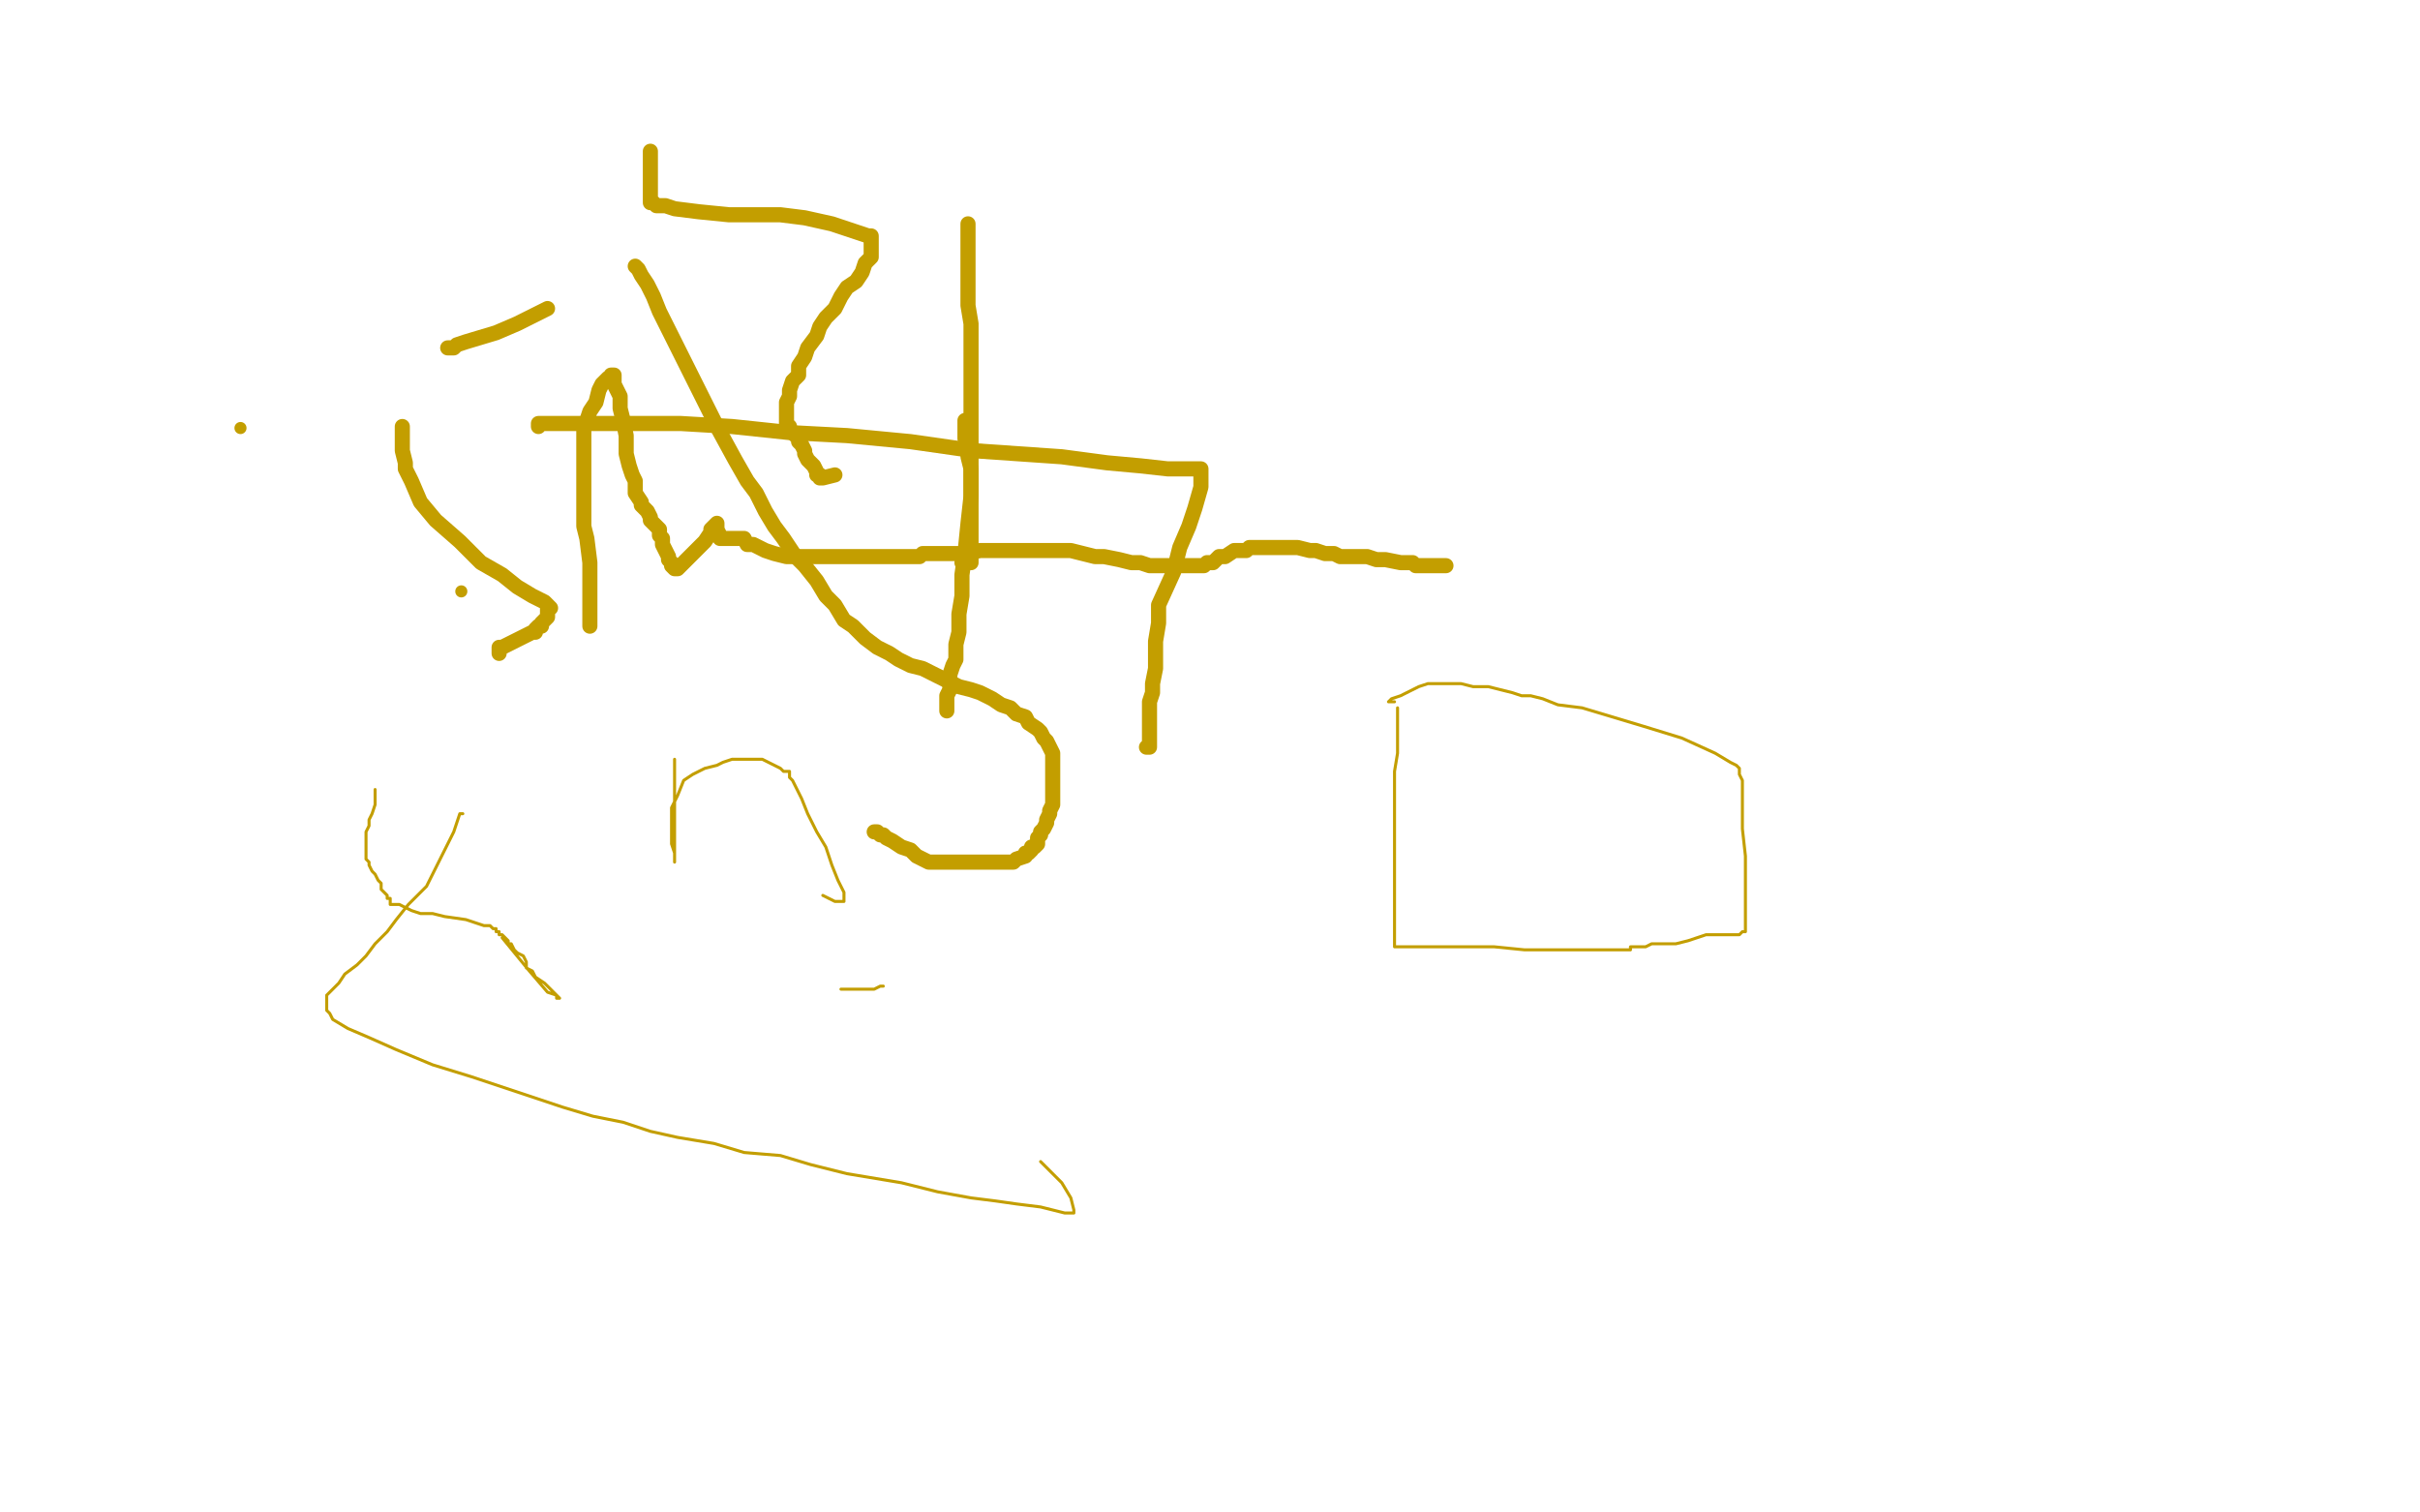 <?xml version="1.0" standalone="no"?>
<!DOCTYPE svg PUBLIC "-//W3C//DTD SVG 1.1//EN"
"http://www.w3.org/Graphics/SVG/1.1/DTD/svg11.dtd">

<svg width="800" height="500" version="1.1" xmlns="http://www.w3.org/2000/svg" xmlns:xlink="http://www.w3.org/1999/xlink" style="stroke-antialiasing: false"><desc>This SVG has been created on https://colorillo.com/</desc><rect x='0' y='0' width='800' height='500' style='fill: rgb(255,255,255); stroke-width:0' /><polyline points="215,50 215,51 215,51 215,54 215,54 215,56 215,56 215,59 215,59 215,61 215,61 215,65 215,65 215,66 215,67 216,67 217,68 218,68 220,68 223,69 231,70 241,71 258,71 266,72 275,74 281,76 284,77 287,78 288,78 288,79 288,80 288,83 288,85 286,87 285,90 283,93 280,95 278,98 276,102 273,105 271,108 270,111 267,115 266,118 264,121 264,124 262,126 261,129 261,131 260,133 260,135 260,137 260,140 261,141 261,142 262,143 263,144 264,145 264,146 265,147 266,149 266,150 267,152 268,153 269,154 270,156 270,157 271,157 271,158 272,158 276,157" style="fill: none; stroke: #c39e00; stroke-width: 5; stroke-linejoin: round; stroke-linecap: round; stroke-antialiasing: false; stroke-antialias: 0; opacity: 1.0"/>
<polyline points="319,139 319,140 319,140 319,142 319,142 319,145 319,145 320,147 320,147 320,151 320,151 321,155 321,155 321,160 321,164 321,168 321,172 321,175 321,178 321,181 321,183 321,184 321,185 321,186 320,186 318,186" style="fill: none; stroke: #c39e00; stroke-width: 5; stroke-linejoin: round; stroke-linecap: round; stroke-antialiasing: false; stroke-antialias: 0; opacity: 1.0"/>
<polyline points="178,141 178,140 178,140 179,140 179,140 183,140 183,140 188,140 188,140 198,140 198,140 210,140 210,140 225,140 225,140 242,141 261,143 280,144 301,146 322,149 351,151 366,153 377,154 386,155 391,155 395,155 396,155 397,155 397,156 397,158 397,159 397,161 395,168 393,174 390,181 388,189 383,200 383,206 382,212 382,217 382,221 381,226 381,229 380,232 380,235 380,238 380,240 380,243 380,244 380,245 380,246 380,247 379,247" style="fill: none; stroke: #c39e00; stroke-width: 5; stroke-linejoin: round; stroke-linecap: round; stroke-antialiasing: false; stroke-antialias: 0; opacity: 1.0"/>
<polyline points="165,216 165,214 165,214 166,214 166,214 170,212 170,212 174,210 174,210 176,209 176,209 177,209 177,209 177,208 178,207 179,207 179,206 180,205 181,204 181,202 181,201 182,201 181,200 180,199 176,197 171,194 166,190 159,186 152,179 144,172 139,166 136,159 134,155 134,153 133,149 133,147 133,146 133,145 133,144 133,143 133,142 133,141" style="fill: none; stroke: #c39e00; stroke-width: 5; stroke-linejoin: round; stroke-linecap: round; stroke-antialiasing: false; stroke-antialias: 0; opacity: 1.0"/>
<polyline points="148,115 149,115 149,115 150,115 150,115 151,114 151,114 154,113 154,113 164,110 164,110 171,107 171,107 179,103 179,103 181,102 181,102" style="fill: none; stroke: #c39e00; stroke-width: 5; stroke-linejoin: round; stroke-linecap: round; stroke-antialiasing: false; stroke-antialias: 0; opacity: 1.0"/>
<polyline points="210,88 211,89 211,89 212,91 212,91 214,94 214,94 216,98 216,98 218,103 218,103 221,109 221,109 225,117 229,125 233,133 237,141 243,152 247,159 250,163 253,169 256,174 259,178 263,184 266,187 270,192 273,197 276,200 279,205 282,207 284,209 286,211 290,214 294,216 297,218 301,220 305,221 311,224 313,225 317,227 321,228 324,229 328,231 331,233 334,234 336,236 339,237 340,239 343,241 344,242 345,244 346,245 347,247 348,249 348,251 348,252 348,254 348,255 348,258 348,260 348,261 348,263 348,265 348,266 347,268 347,269 346,271 346,272 345,274 344,275 344,276 343,277 343,279 342,280 341,280 341,281 340,282 339,282 339,283 336,284 335,285 332,285 330,285 327,285 323,285 319,285 315,285 312,285 310,285 307,285 303,283 301,281 298,280 295,278 293,277 292,276 291,276 290,275 289,275" style="fill: none; stroke: #c39e00; stroke-width: 5; stroke-linejoin: round; stroke-linecap: round; stroke-antialiasing: false; stroke-antialias: 0; opacity: 1.0"/>
<circle cx="152.5" cy="195.5" r="2" style="fill: #c39e00; stroke-antialiasing: false; stroke-antialias: 0; opacity: 1.0"/>
<circle cx="79.5" cy="141.5" r="2" style="fill: #c39e00; stroke-antialiasing: false; stroke-antialias: 0; opacity: 1.0"/>
<polyline points="320,74 320,76 320,76 320,78 320,78 320,84 320,84 320,91 320,101 321,107 321,113 321,122 321,130 321,138 321,147 321,156 321,164 320,173 319,183 318,190 318,197 317,203 317,209 316,213 316,218 315,220 314,223 314,226 314,228 313,230 313,232 313,233 313,234 313,235" style="fill: none; stroke: #c39e00; stroke-width: 5; stroke-linejoin: round; stroke-linecap: round; stroke-antialiasing: false; stroke-antialias: 0; opacity: 1.0"/>
<polyline points="195,207 195,206 195,206 195,204 195,204 195,202 195,202 195,199 195,199 195,195 195,195 195,189 195,189 195,186 195,186 194,178 193,174 193,169 193,164 193,160 193,155 193,152 193,149 193,146 193,142 195,136 197,133 198,129 199,127 200,126 201,125 202,125 202,124 203,124 203,125 203,127 204,129 205,131 205,135 206,139 207,144 207,150 208,154 209,157 210,159 210,161 210,163 212,166 212,167 213,168 214,169 215,171 215,172 216,173 217,174 218,175 218,176 218,177 219,178 219,179 219,180 220,182 221,184 221,185 222,186 222,187 223,188 224,188 225,187 227,185 230,182 233,179 235,176 235,175 237,173 237,174 237,175 238,177 238,178 239,178 241,178 242,178 243,178 244,178 245,178 246,178 247,180 249,180 251,181 253,182 256,183 260,184 266,184 272,184 275,184 276,184 277,184 279,184 280,184 282,184 284,184 285,184 286,184 289,184 293,184 297,184 301,184 304,184 305,183 307,183 308,183 310,183 314,183 319,183 324,182 330,182 335,182 339,182 344,182 346,182 349,182 354,182 358,183 362,184 365,184 370,185 374,186 377,186 380,187 383,187 387,187 389,187 393,187 396,187 398,187 399,186 401,186 403,184 405,184 408,182 410,182 412,182 413,181 414,181 415,181 416,181 417,181 419,181 422,181 423,181 426,181 429,181 433,182 435,182 438,183 441,183 443,184 445,184 447,184 450,184 452,184 455,185 458,185 463,186 464,186 466,186 467,186 468,187 469,187 470,187 472,187 473,187 475,187 477,187 478,187" style="fill: none; stroke: #c39e00; stroke-width: 5; stroke-linejoin: round; stroke-linecap: round; stroke-antialiasing: false; stroke-antialias: 0; opacity: 1.0"/>
<polyline points="124,261 124,262 124,262 124,264 124,264 124,266 124,266 123,269 123,269 122,271 122,271 122,273 122,273 121,275 121,277 121,278 121,280 121,281 121,282 121,283 121,284 122,285 122,286 123,288 124,289 125,291 126,292 126,293 126,294 127,295 128,296 128,297 129,297 129,298 129,299 130,299 131,299 132,299 134,300 136,301 139,302 143,302 147,303 154,304 157,305 160,306 162,306 163,307 164,307 164,308 165,308 165,309 166,309 167,310 168,311 168,312 169,312 170,314 171,315 173,316 174,318 174,320 176,321 177,323 180,325 181,326 182,327 183,328 184,329 184,330 185,330 184,329 181,328 175,321 166,310" style="fill: none; stroke: #c39e00; stroke-width: 1; stroke-linejoin: round; stroke-linecap: round; stroke-antialiasing: false; stroke-antialias: 0; opacity: 1.0"/>
<polyline points="153,269 152,269 152,269 151,272 151,272 150,275 150,275 148,279 148,279 146,283 146,283 144,287 144,287 141,293 141,293 135,299 131,304 128,308 124,312 121,316 118,319 114,322 112,325 110,327 108,329 108,331 108,332 108,333 108,334 109,335 110,337 115,340 122,343 131,347 143,352 156,356 174,362 186,366 196,369 206,371 215,374 224,376 236,378 246,381 258,382 268,385 280,388 298,391 310,394 321,396 329,397 336,398 344,399 348,400 352,401 353,401 354,401 355,401 355,400 354,396 351,391 344,384" style="fill: none; stroke: #c39e00; stroke-width: 1; stroke-linejoin: round; stroke-linecap: round; stroke-antialiasing: false; stroke-antialias: 0; opacity: 1.0"/>
<polyline points="292,326 291,326 291,326 289,327 289,327 287,327 287,327 283,327 283,327 278,327 278,327" style="fill: none; stroke: #c39e00; stroke-width: 1; stroke-linejoin: round; stroke-linecap: round; stroke-antialiasing: false; stroke-antialias: 0; opacity: 1.0"/>
<polyline points="223,251 223,258 223,258 223,265 223,265 223,275 223,275 223,280 223,280 223,282 223,282 223,284 223,284 223,285 223,282 222,279 222,275 222,267 224,263 226,258 229,256 233,254 237,253 239,252 242,251 245,251 247,251 248,251 249,251 252,251 254,252 256,253 258,254 259,255 260,255 261,255 261,256 261,257 262,258 263,260 265,264 267,269 270,275 273,280 275,286 277,291 278,293 279,295 279,297 279,298 276,298 272,296" style="fill: none; stroke: #c39e00; stroke-width: 1; stroke-linejoin: round; stroke-linecap: round; stroke-antialiasing: false; stroke-antialias: 0; opacity: 1.0"/>
<polyline points="462,234 462,235 462,235 462,239 462,239 462,244 462,244 462,249 462,249 461,255 461,255 461,263 461,263 461,270 461,276 461,281 461,287 461,293 461,300 461,304 461,308 461,310 461,312 461,313 462,313 464,313 472,313 483,313 494,313 504,314 513,314 517,314 519,314 521,314 524,314 527,314 531,314 534,314 537,314 539,314 539,313 542,313 544,313 546,312 549,312 552,312 554,312 558,311 561,310 564,309 566,309 568,309 570,309 573,309 575,309 576,308 577,308 577,307 577,305 577,302 577,296 577,290 577,283 576,274 576,268 576,261 576,258 575,256 575,255 575,254 574,253 572,252 567,249 556,244 543,240 523,234 515,233 510,231 506,230 503,230 500,229 496,228 492,227 487,227 483,226 480,226 475,226 472,226 469,227 465,229 463,230 460,231 459,232 460,232 461,232" style="fill: none; stroke: #c39e00; stroke-width: 1; stroke-linejoin: round; stroke-linecap: round; stroke-antialiasing: false; stroke-antialias: 0; opacity: 1.0"/>
</svg>
